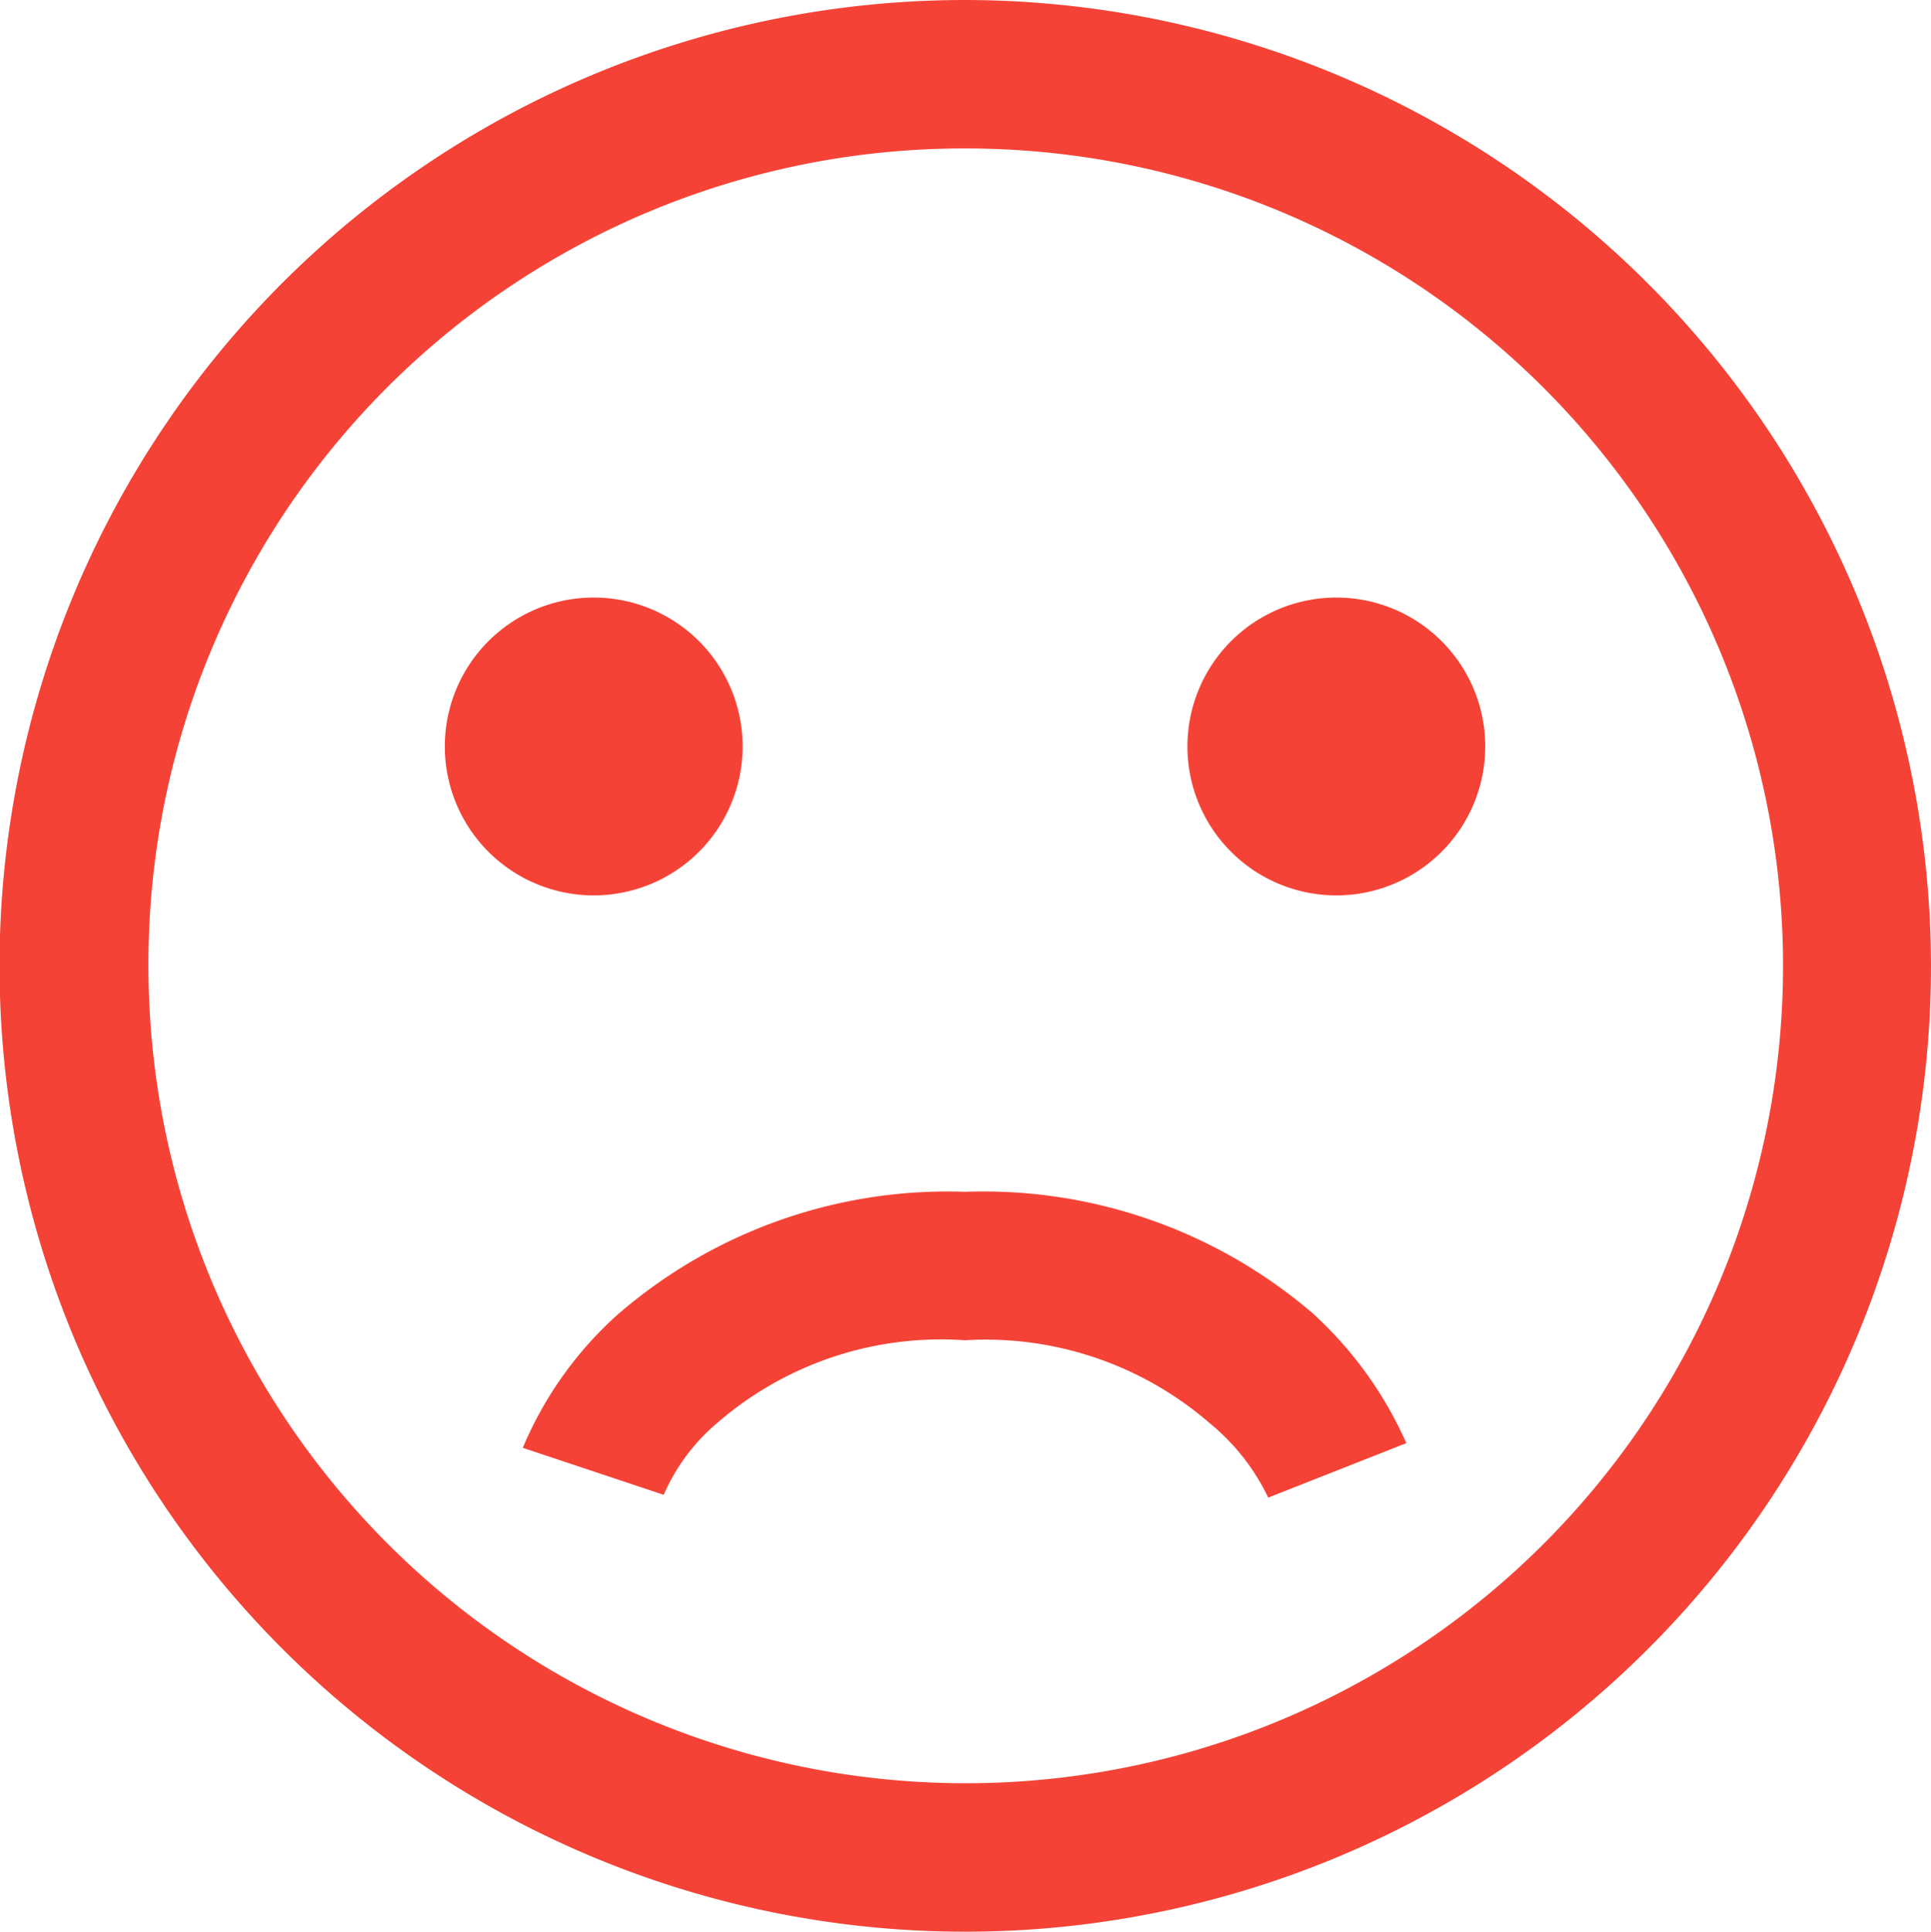 <svg xmlns="http://www.w3.org/2000/svg" viewBox="0 0 41.11 41.12"><defs><style>.cls-1{fill:#f44336;}</style></defs><title>tidakmudah-flatAsset 1</title><g id="Layer_2" data-name="Layer 2"><g id="Layer_7" data-name="Layer 7"><path class="cls-1" d="M20.55,0A20.56,20.56,0,1,0,41.11,20.55,20.59,20.59,0,0,0,20.55,0Zm0,3.16A17.4,17.4,0,1,1,3.16,20.55,17.36,17.36,0,0,1,20.55,3.16Zm-7.9,9.56a3.17,3.17,0,1,0,3.16,3.16A3.17,3.17,0,0,0,12.65,12.72Zm15.81,0a3.17,3.17,0,1,0,3.16,3.16A3.17,3.17,0,0,0,28.46,12.72ZM20.55,25.37A10.72,10.72,0,0,0,13.13,28a7.93,7.93,0,0,0-2,2.82l3,1a4.17,4.17,0,0,1,1.14-1.53,7.27,7.27,0,0,1,5.27-1.76,7.29,7.29,0,0,1,5.22,1.77A4.62,4.62,0,0,1,27,31.88l2.94-1.16a8.26,8.26,0,0,0-2-2.77A10.77,10.77,0,0,0,20.55,25.37Z"/></g></g></svg>